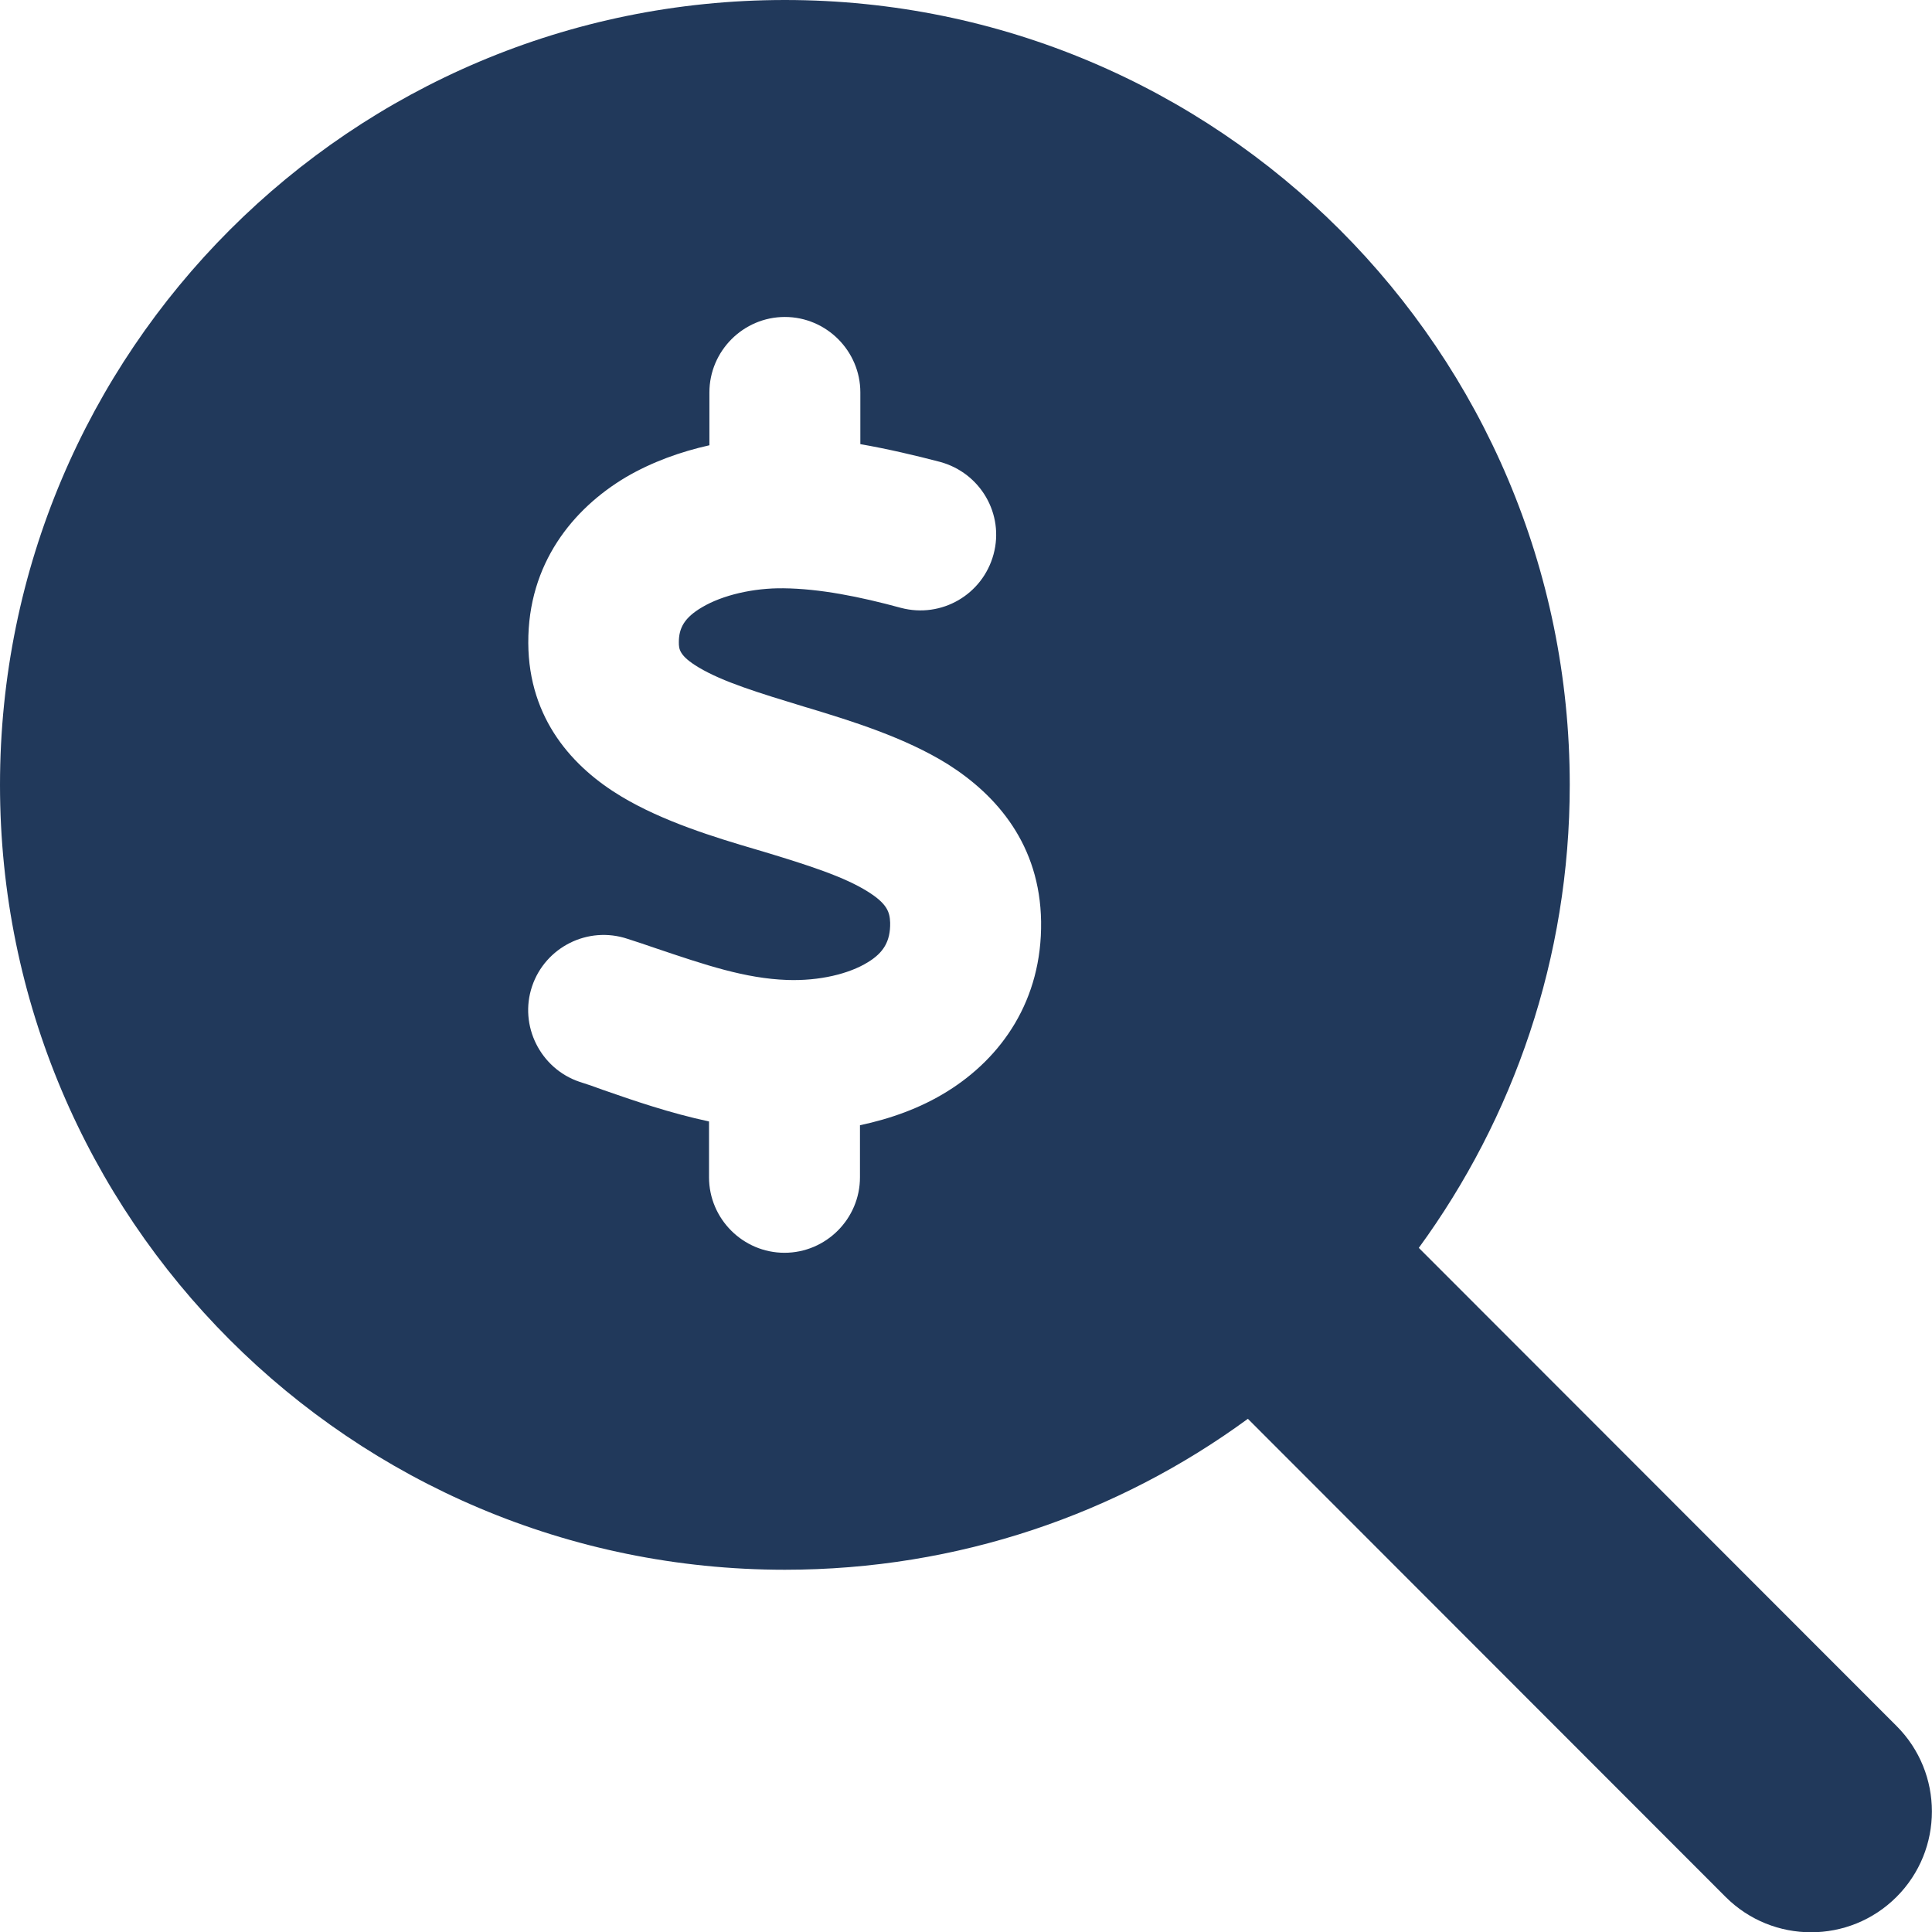 <svg width="512" height="512" viewBox="0 0 512 512" fill="none" xmlns="http://www.w3.org/2000/svg">
<g clip-path="url(#clip0_1_46363)">
<path d="M416 208C416 253.9 401.1 296.3 376 330.7L502.6 457.4C515.1 469.9 515.1 490.2 502.6 502.7C490.1 515.2 469.8 515.2 457.3 502.7L330.7 376C296.3 401.2 253.9 416 208 416C93.1 416 0 322.9 0 208C0 93.1 93.1 0 208 0C322.9 0 416 93.1 416 208ZM228 104C228 93 219 84 208 84C197 84 188 93 188 104V118C180.4 119.7 172.8 122.4 165.8 126.5C151.9 134.8 139.9 149.3 140 170.4C140.1 190.7 152 203.5 164.7 211.1C175.7 217.7 189.4 221.9 200.3 225.1L202 225.6C214.6 229.4 223.8 232.4 230 236.3C235.1 239.5 235.8 241.7 235.9 244.5C236 249.5 234.1 252.5 230 255C225 258.1 217.1 260 208.6 259.7C197.5 259.3 187.1 255.8 173.5 251.2C171.2 250.4 168.8 249.6 166.3 248.8C155.8 245.3 144.5 251 141 261.4C137.5 271.8 143.2 283.2 153.6 286.7C155.5 287.3 157.6 288 159.7 288.8C168 291.7 177.6 295 187.9 297.2V312C187.9 323 196.9 332 207.9 332C218.9 332 227.9 323 227.9 312V298.2C235.9 296.5 243.9 293.7 251.1 289.2C265.4 280.3 276.2 265.1 275.9 244.2C275.6 223.9 264.2 210.8 251.3 202.6C239.8 195.4 225.4 191 214.2 187.6L213.5 187.4C200.7 183.5 191.6 180.7 185.2 176.9C180 173.8 179.9 172 179.9 170.2C179.9 166.5 181.3 163.7 186.1 160.9C191.5 157.7 199.7 155.8 207.6 155.9C217.2 156 227.8 158.1 238.8 161.1C249.5 163.9 260.4 157.6 263.3 146.9C266.2 136.2 259.8 125.3 249.1 122.4C242.6 120.7 235.4 119 228 117.7V104Z" fill="#21395B"/>
</g>
<defs>
<clipPath id="clip0_1_46363">
<rect width="512" height="512" fill="white"/>
</clipPath>
</defs>
</svg>
